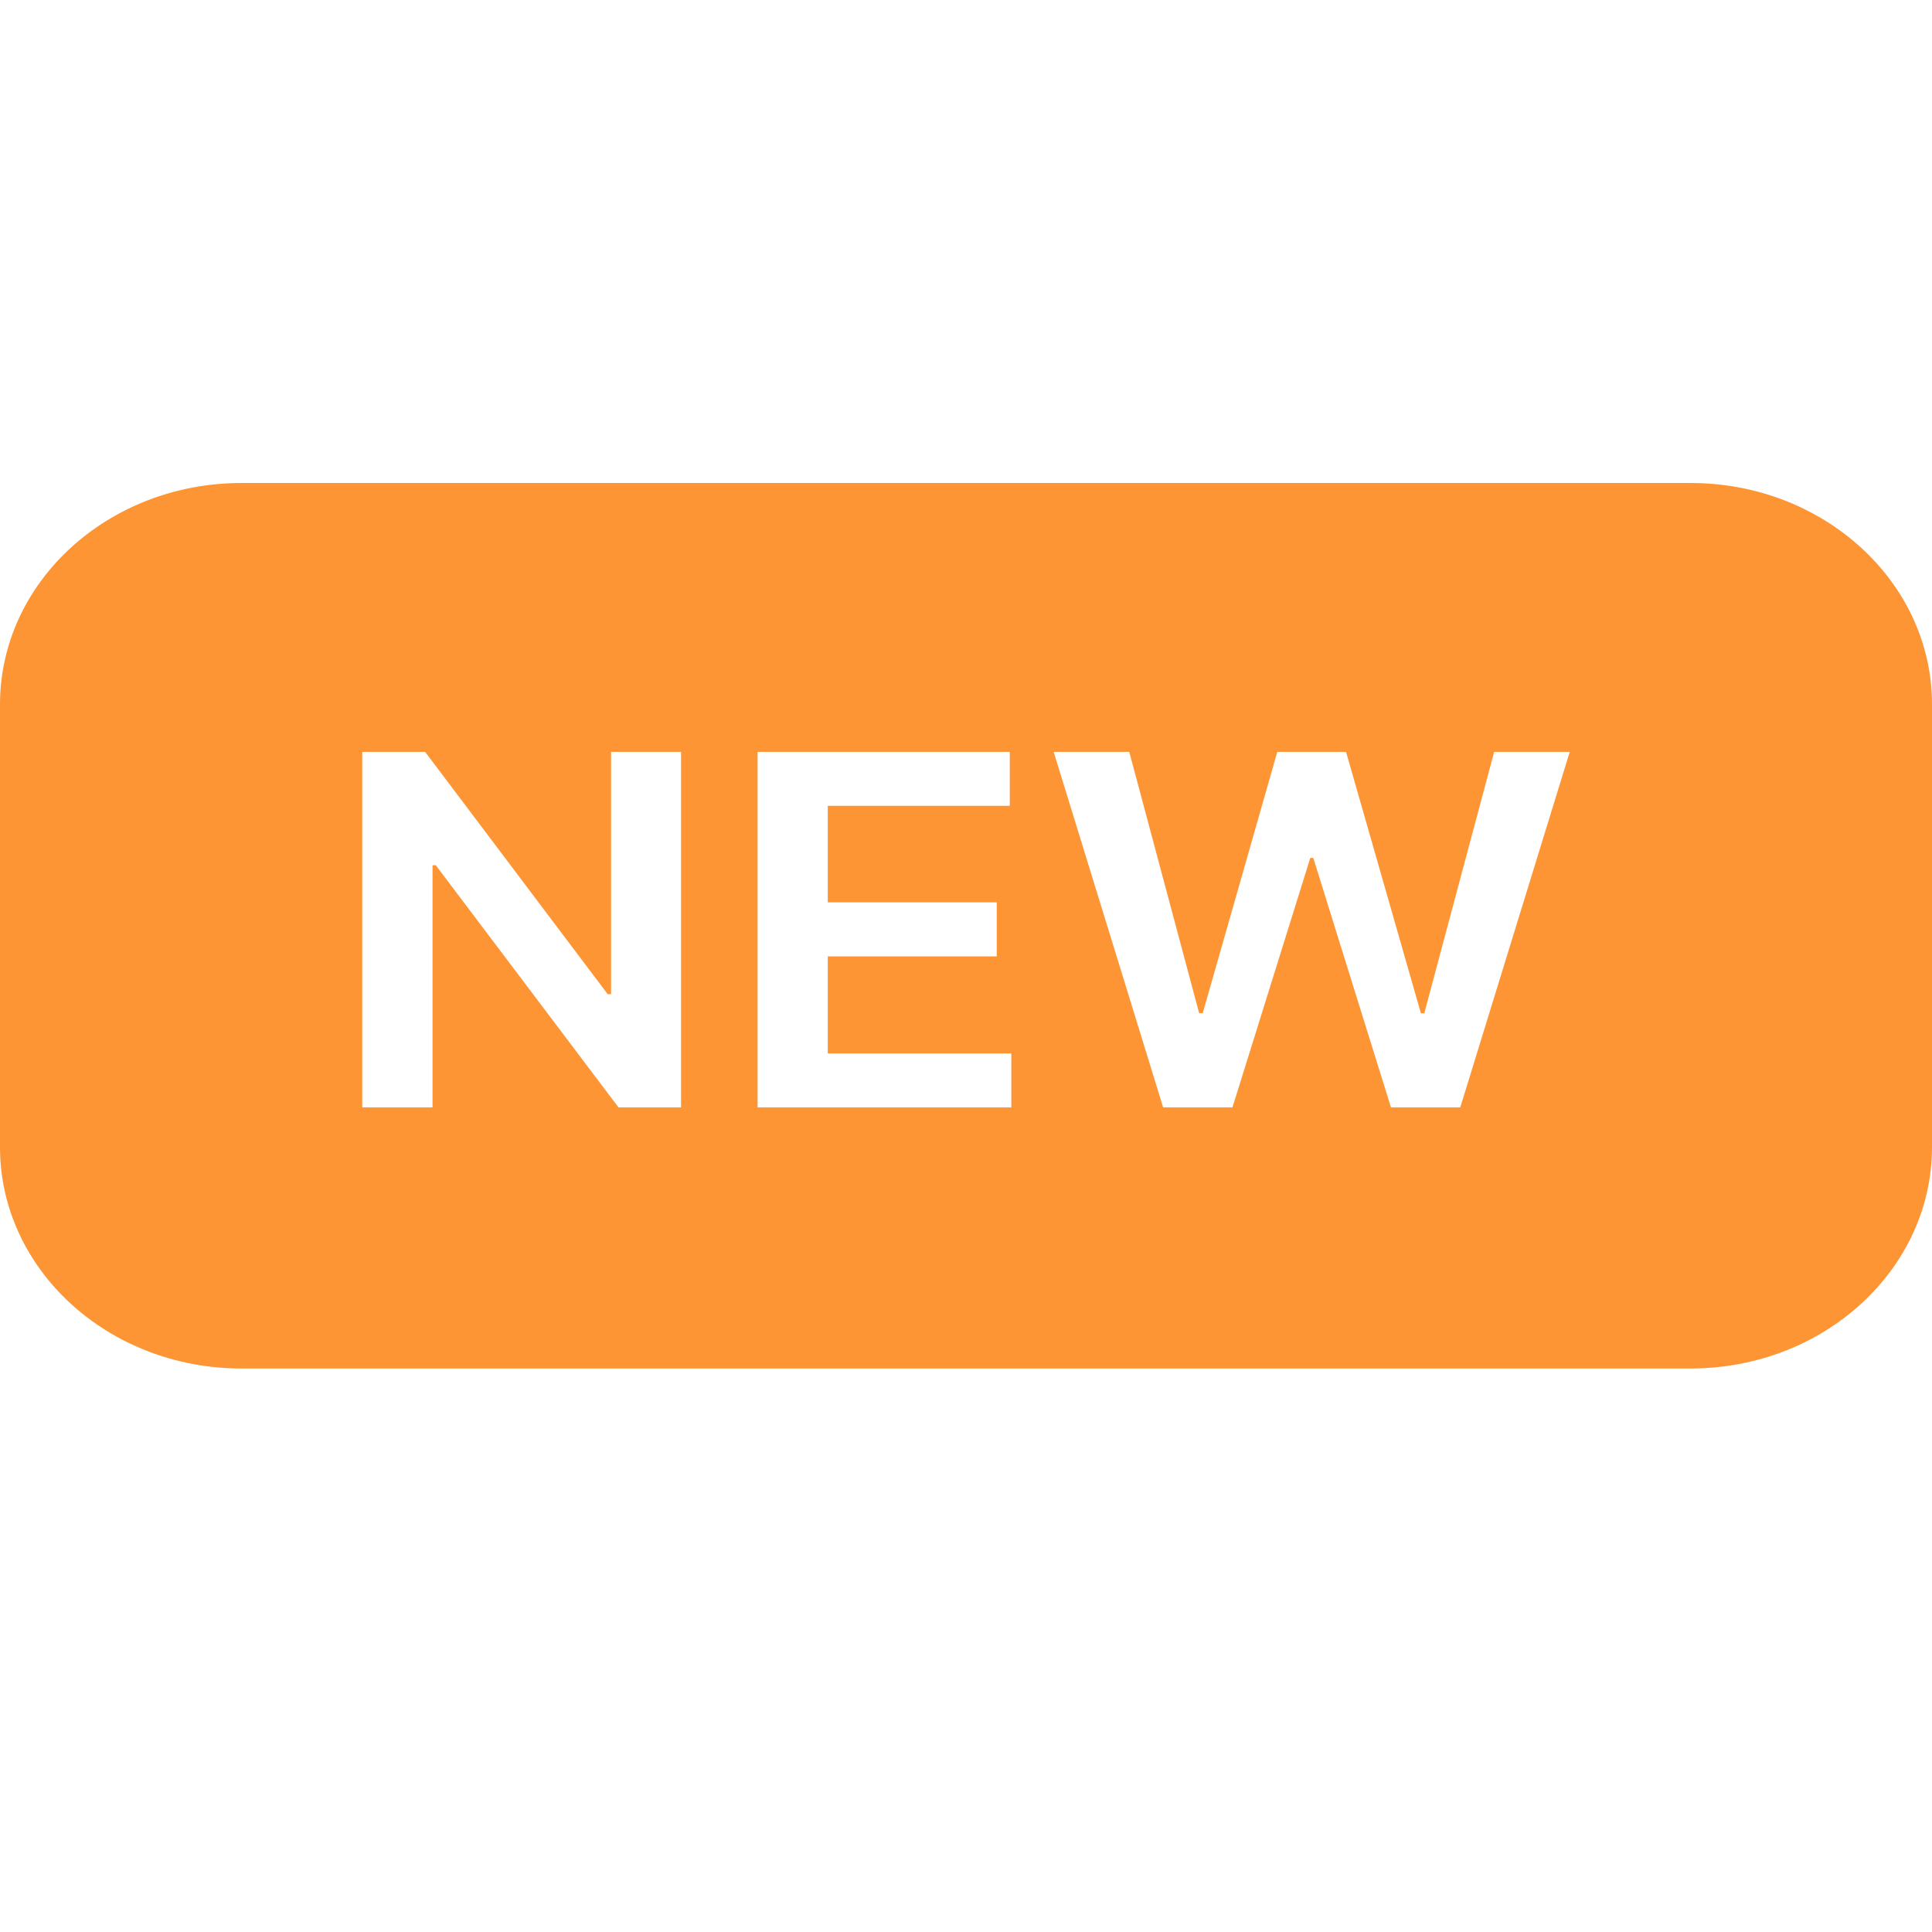 <svg width="24" height="24" viewBox="0 0 24 24" fill="none" xmlns="http://www.w3.org/2000/svg">
<path fill-rule="evenodd" clip-rule="evenodd" d="M3 6C1.343 6 0 7.231 0 8.75V14.25C0 15.769 1.343 17 3 17H21C22.657 17 24 15.769 24 14.25V8.75C24 7.231 22.657 6 21 6H3ZM8.46 13.756V9.34H7.591V12.35H7.549L5.281 9.34H4.5V13.756H5.373V10.748H5.413L7.683 13.756H8.46ZM9.411 13.756V9.34H12.544V10.01H10.283V11.209H12.382V11.88H10.283V13.086H12.563V13.756H9.411ZM14.449 13.756L13.089 9.34H14.028L14.896 12.585H14.941L15.867 9.34H16.721L17.651 12.587H17.693L18.561 9.34H19.5L18.14 13.756H17.279L16.314 10.657H16.277L15.31 13.756H14.449Z" fill="#FD9535"/>
</svg>
